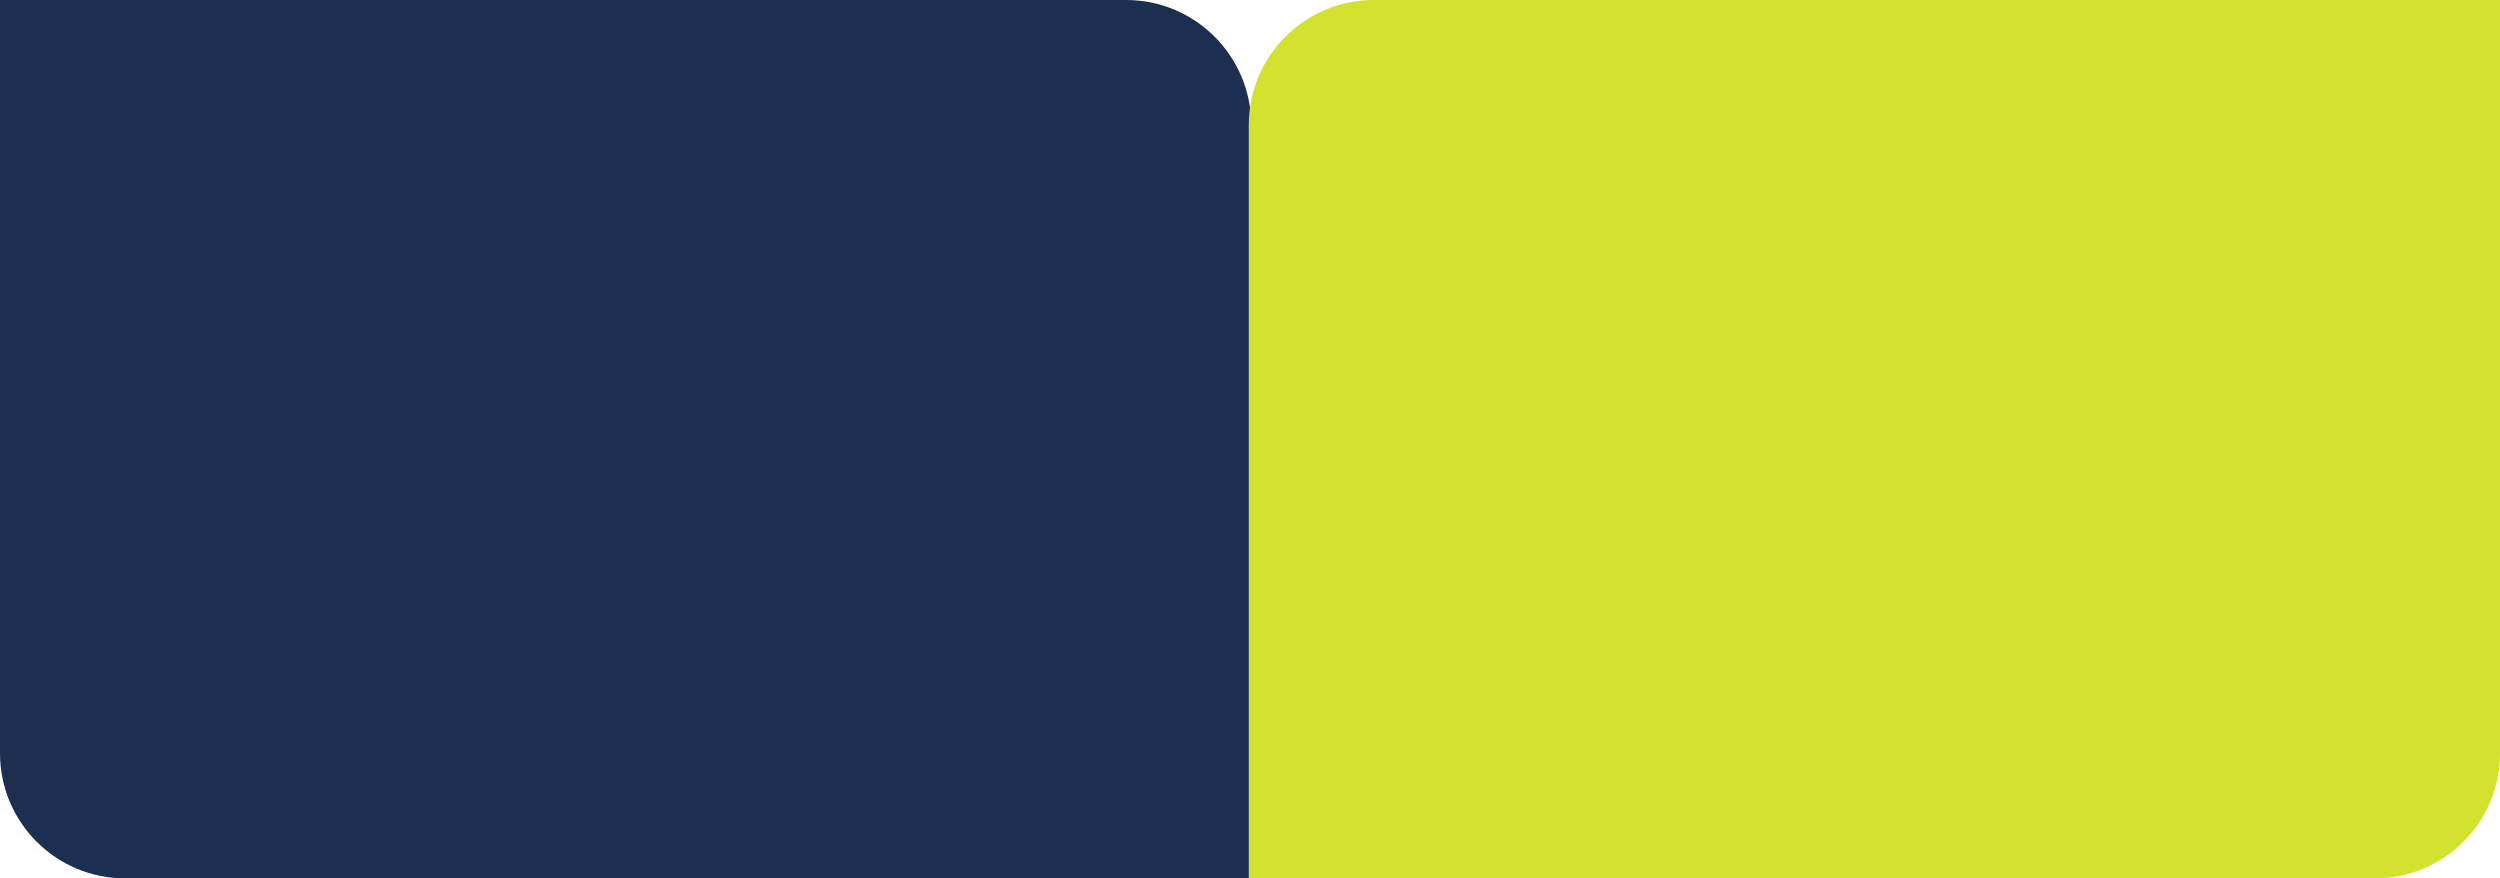 <?xml version="1.0" encoding="UTF-8"?> <svg xmlns="http://www.w3.org/2000/svg" width="999" height="351" viewBox="0 0 999 351" fill="none"> <path d="M0 0H449.993C477.607 0 499.993 22.386 499.993 50V351H50C22.386 351 0 328.614 0 301V0Z" fill="#1D2F50"></path> <path d="M999 0H549.007C521.393 0 499.007 22.386 499.007 50V351H949C976.614 351 999 328.614 999 301V0Z" fill="#D2E22F"></path> </svg> 